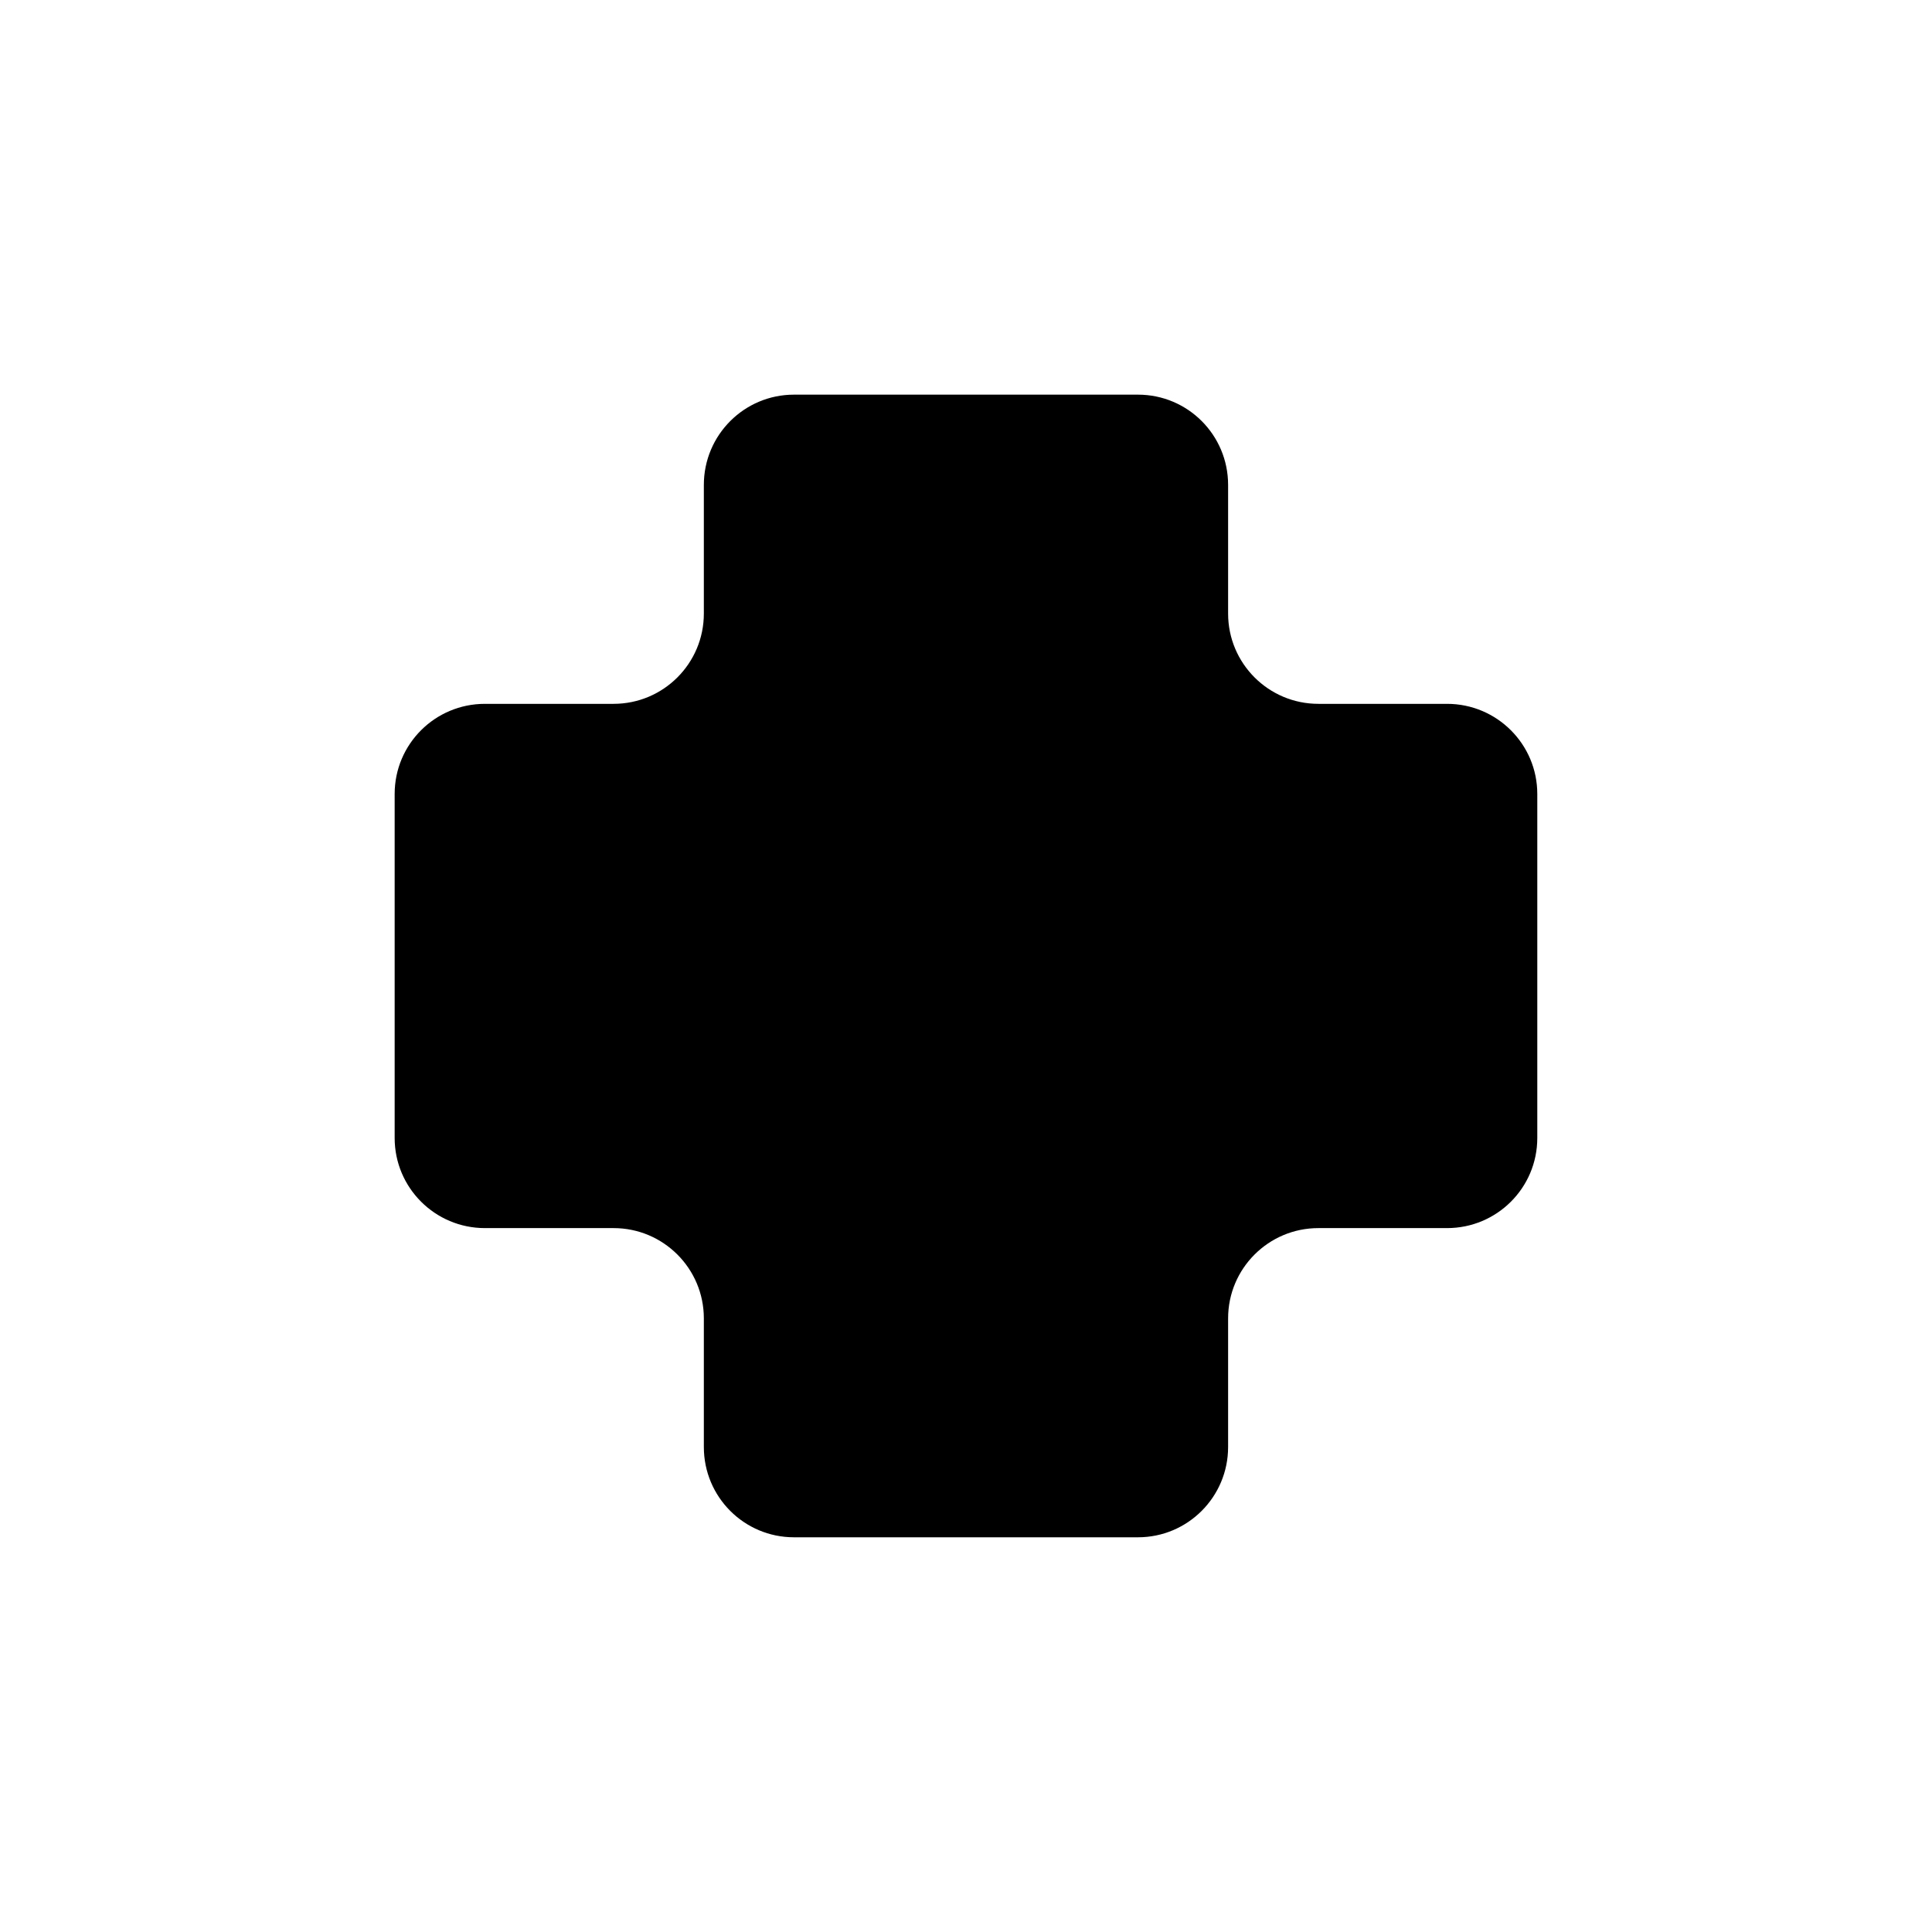<?xml version="1.0" encoding="UTF-8"?>
<!-- Uploaded to: ICON Repo, www.svgrepo.com, Generator: ICON Repo Mixer Tools -->
<svg fill="#000000" width="800px" height="800px" version="1.1" viewBox="144 144 512 512" xmlns="http://www.w3.org/2000/svg">
 <path d="m527.48 469.46c13.211 0 23.918-10.668 23.918-23.883v-91.168c0-13.191-10.711-23.883-23.918-23.883h-34.098c-13.211 0-23.922-10.711-23.922-23.922v-34.098c0-13.207-10.668-23.918-23.883-23.918h-91.168c-13.191 0-23.883 10.711-23.883 23.918v34.098c0 13.211-10.711 23.922-23.922 23.922h-34.098c-13.207 0-23.918 10.672-23.918 23.883v91.168c0 13.191 10.711 23.883 23.918 23.883h34.098c13.211 0 23.922 10.715 23.922 23.922v34.098c0 13.211 10.672 23.918 23.883 23.918h91.168c13.191 0 23.883-10.711 23.883-23.918v-34.098c0-13.211 10.715-23.922 23.922-23.922z" fill-rule="evenodd"/>
</svg>